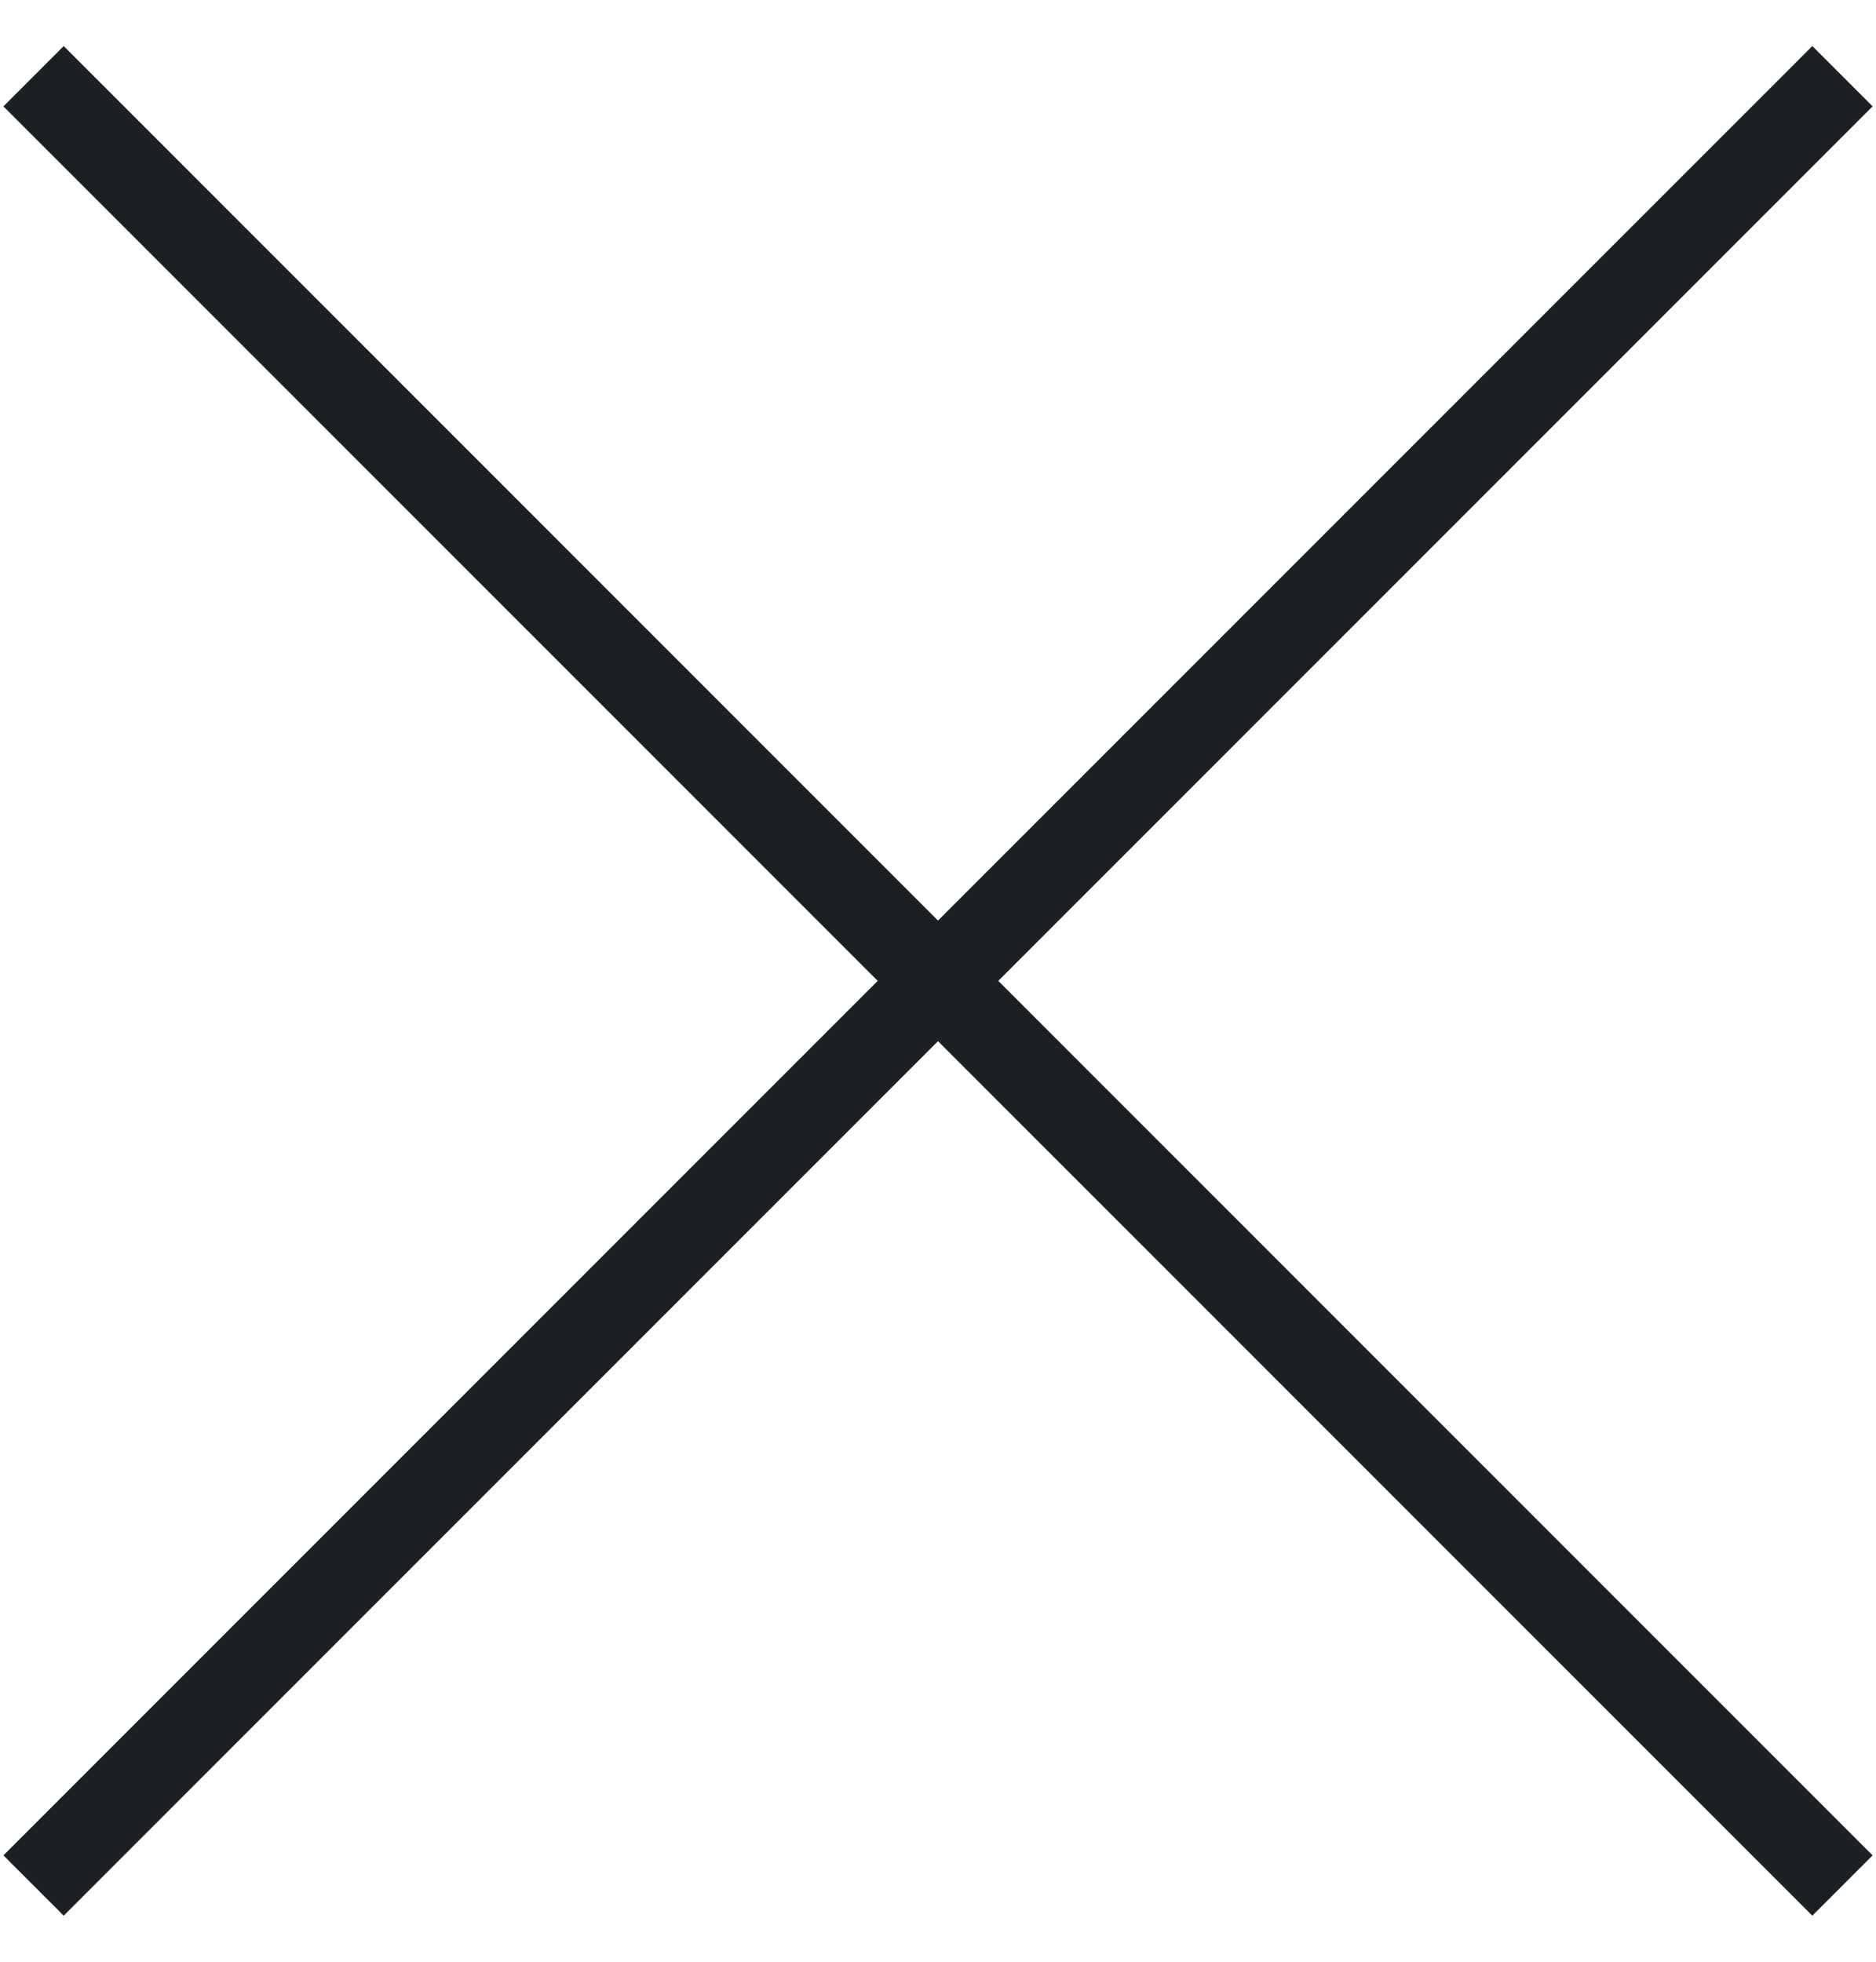 <svg width="22" height="23" viewBox="0 0 22 23" fill="none" xmlns="http://www.w3.org/2000/svg">
<g id="Group 79">
<rect id="Rectangle 57" x="0.04" y="21.753" width="30" height="1" transform="rotate(-45 0.04 21.753)" fill="#1B2025"/>
<rect id="Rectangle 58" x="0.747" y="0.54" width="30" height="1" transform="rotate(45 0.747 0.54)" fill="#1B2025"/>
</g>
</svg>
